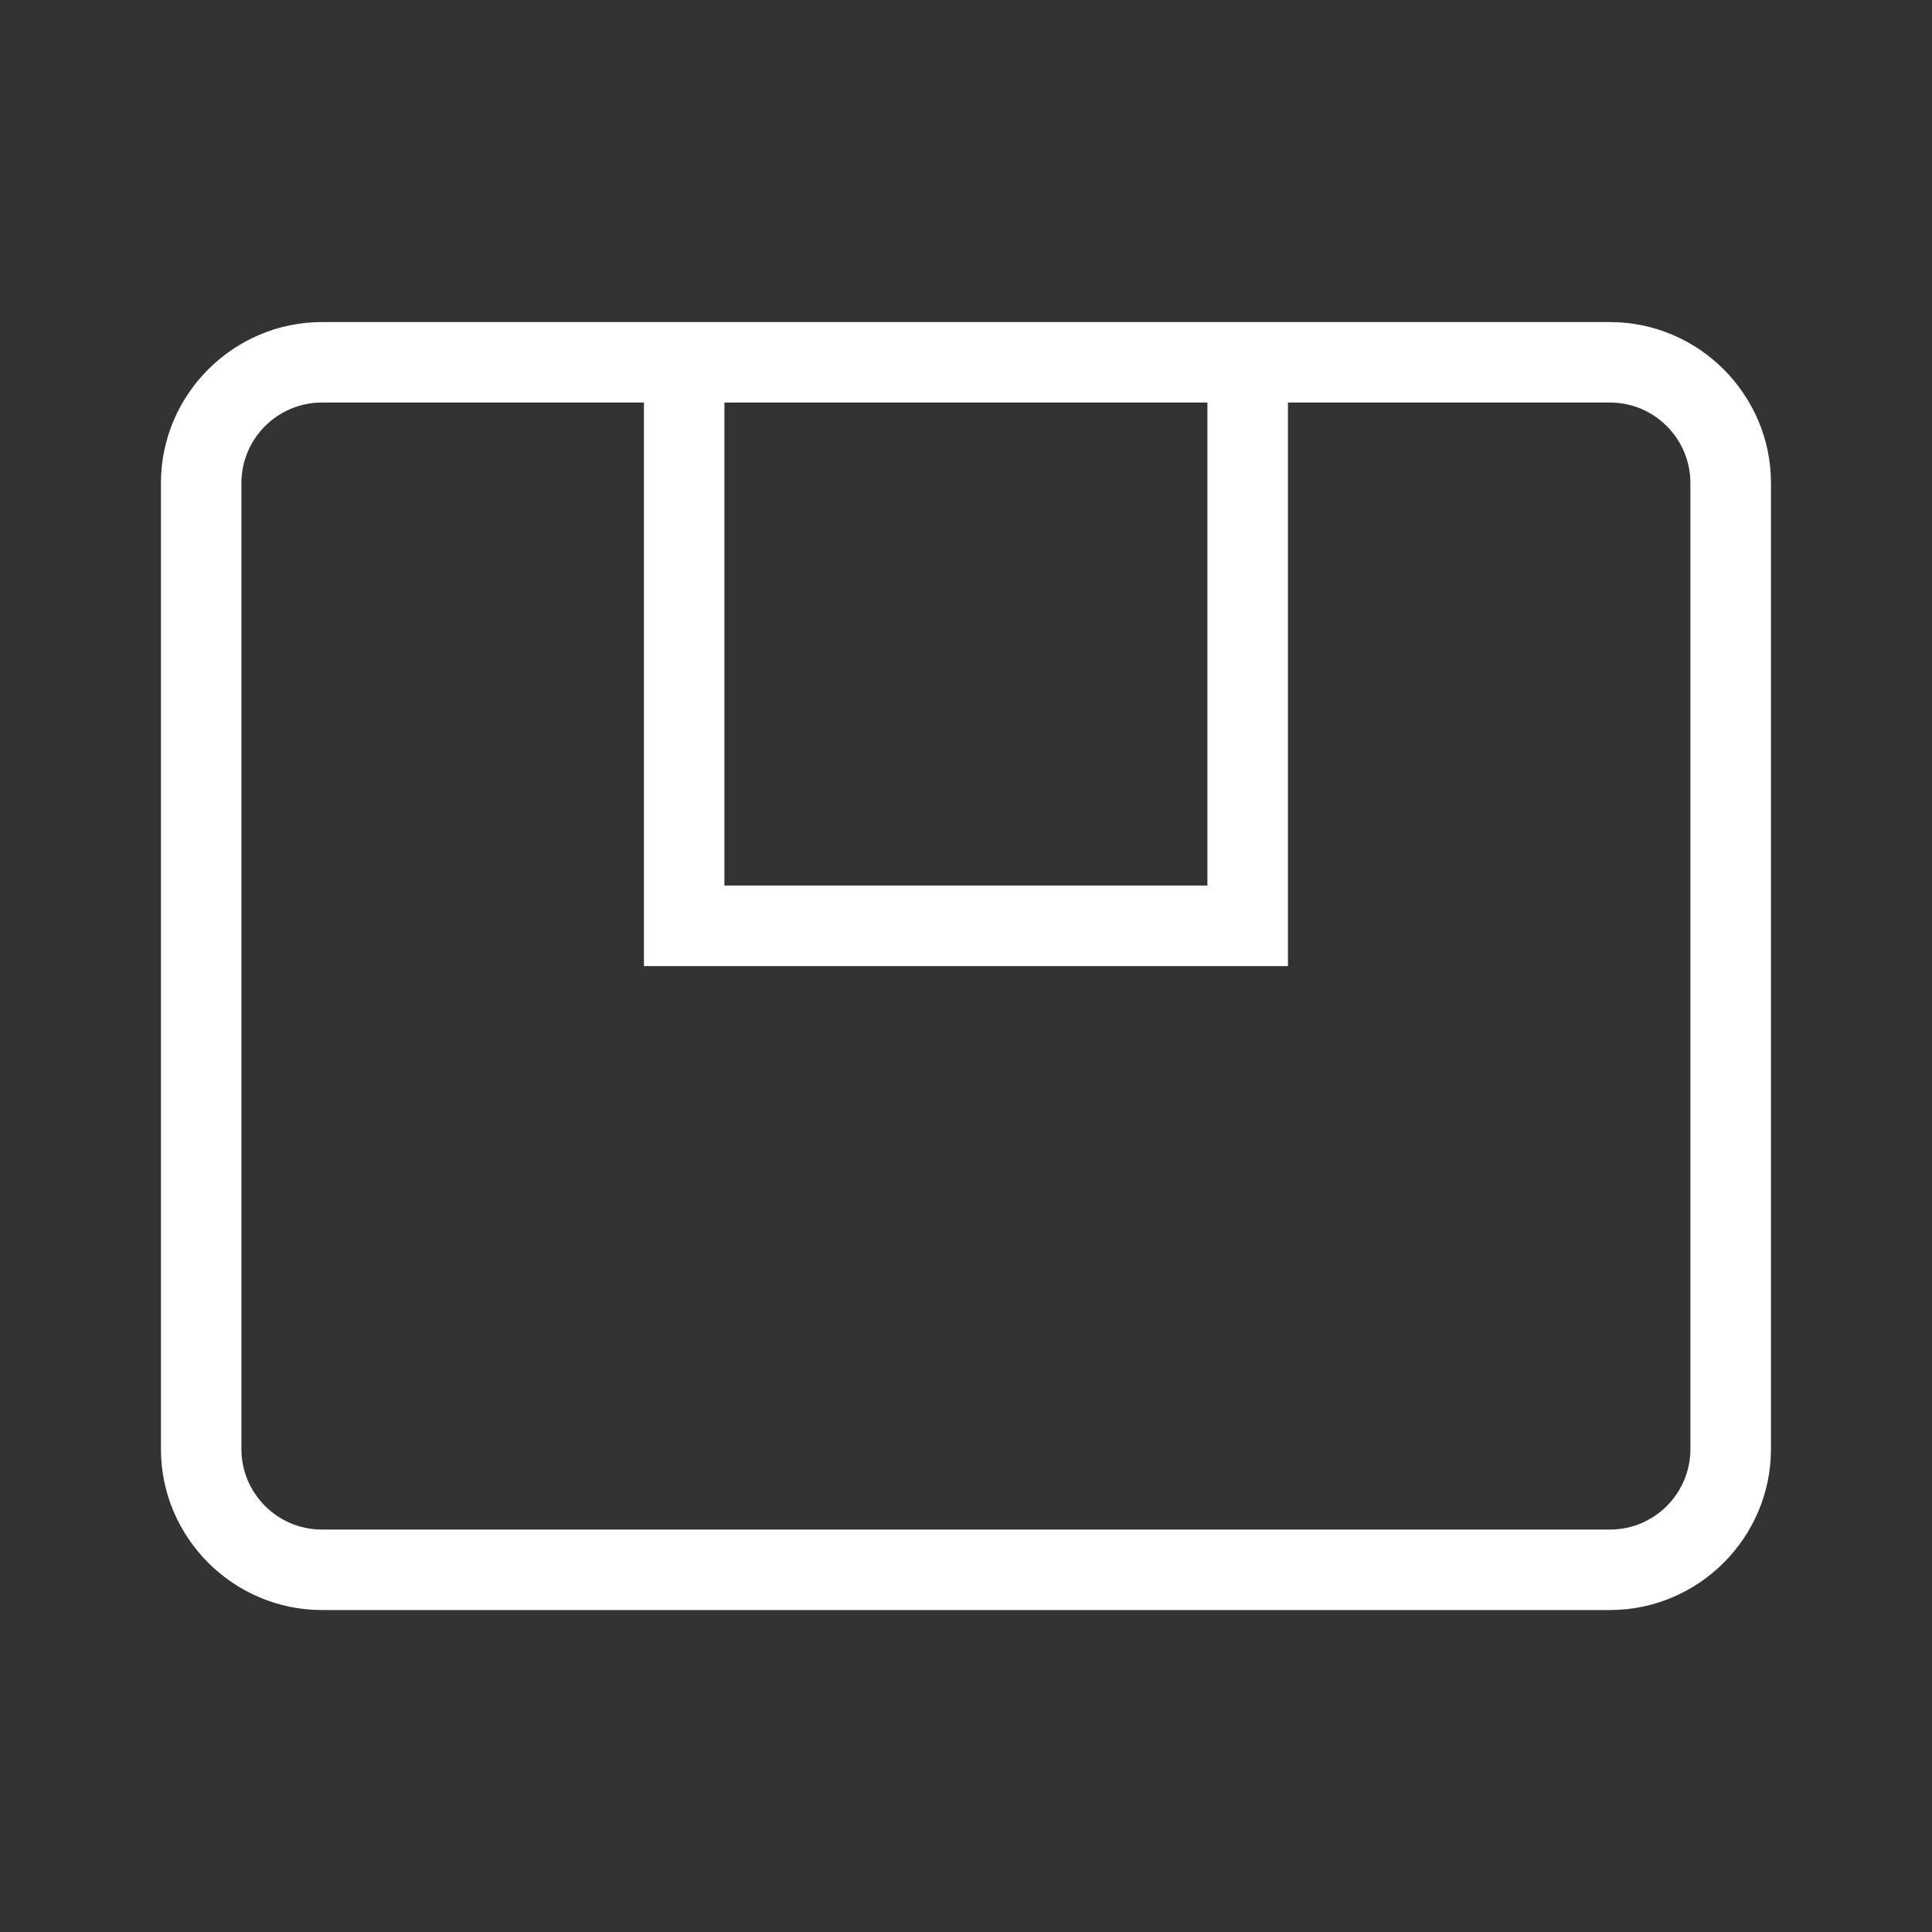 <?xml version="1.0" encoding="UTF-8"?> <svg xmlns="http://www.w3.org/2000/svg" width="20" height="20" viewBox="0 0 20 20" fill="none"><rect x="0" y="0" width="20" height="20" fill="#333333" stroke="none"/> <g clip-path="url(#clip0_646_28)"> <mask id="mask0_646_28" style="mask-type:luminance" maskUnits="userSpaceOnUse" x="0" y="0" width="20" height="20"> <path d="M20 0H0V20H20V0Z" fill="white"></path> </mask> <g mask="url(#mask0_646_28)"> <path d="M1.666 15.001C1.666 15.917 2.416 16.667 3.333 16.667H16.666C17.583 16.667 18.333 15.917 18.333 15.001V5.001C18.333 4.084 17.583 3.334 16.666 3.334H13.333H6.666H3.333C2.416 3.334 1.666 4.084 1.666 5.001V15.001ZM12.499 4.167V9.167H7.499V4.167H12.499ZM2.499 5.001C2.499 4.541 2.873 4.167 3.333 4.167H6.666V10.001H13.333V4.167H16.666C17.126 4.167 17.499 4.541 17.499 5.001V15.001C17.499 15.46 17.126 15.834 16.666 15.834H3.333C2.873 15.834 2.499 15.46 2.499 15.001V5.001Z" fill="white"></path> </g> </g> <defs> <clipPath id="clip0_646_28"> <rect width="20" height="20" fill="white"></rect> </clipPath> </defs> </svg> 